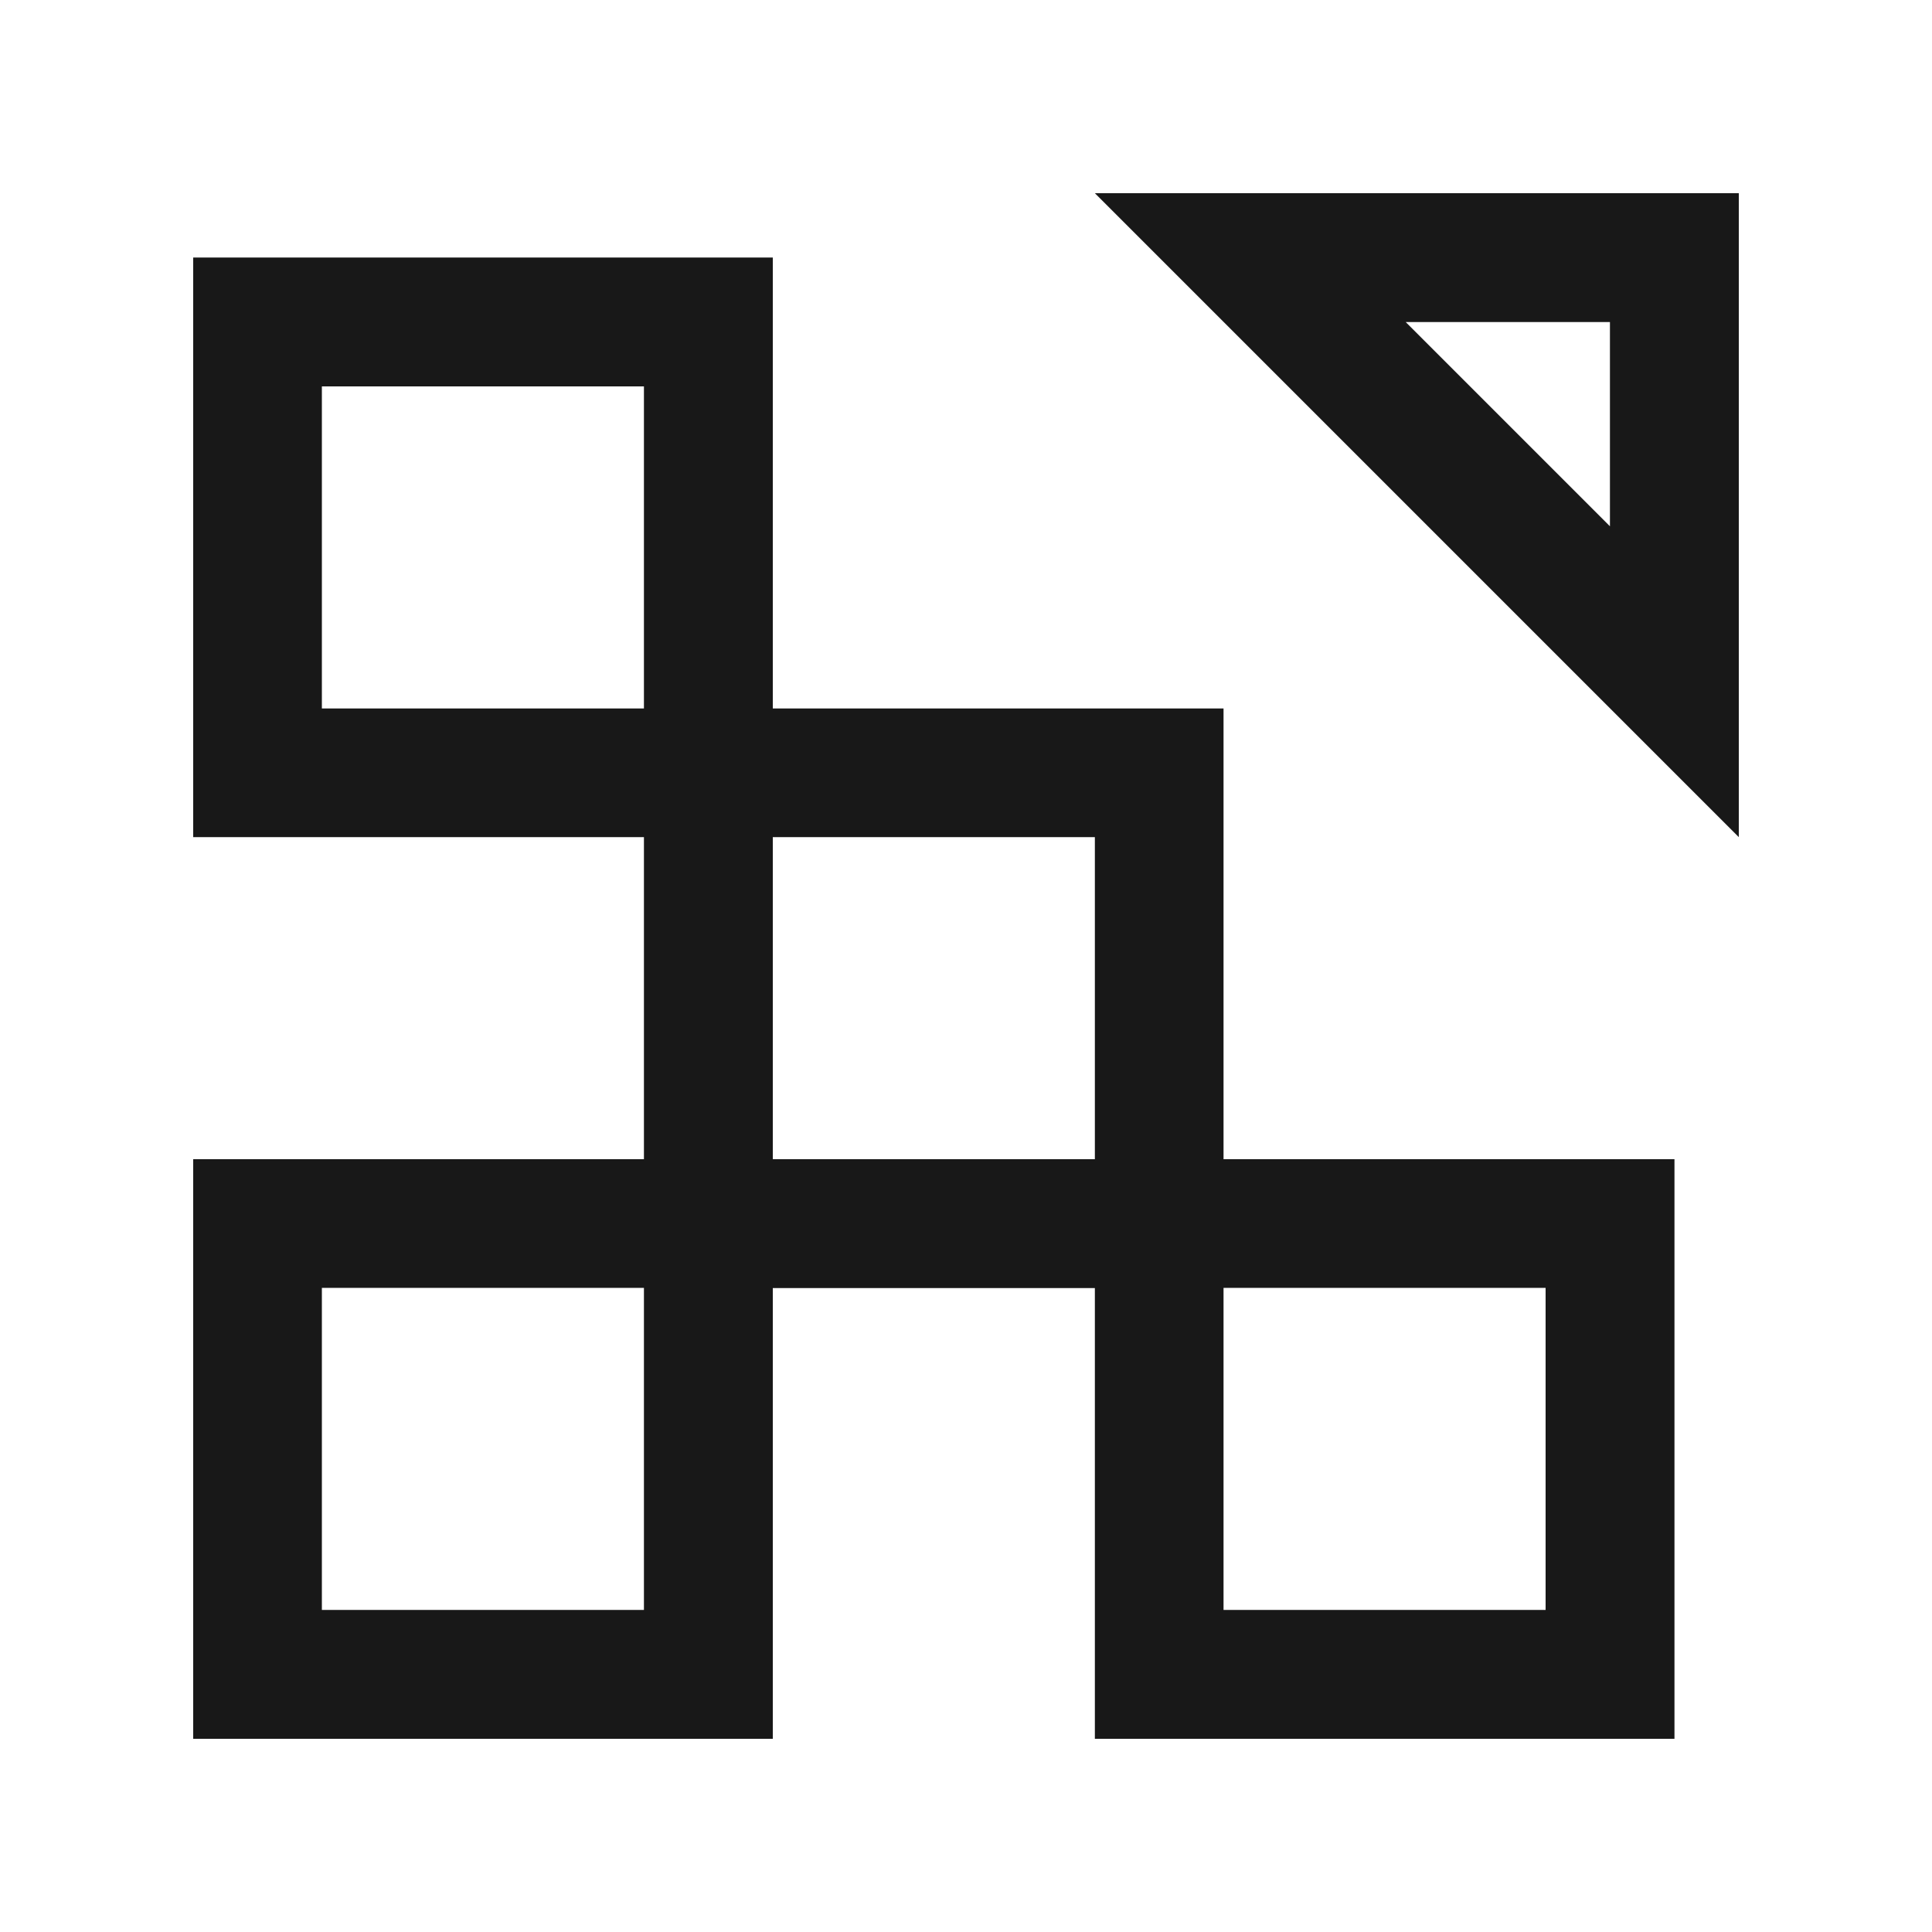 <?xml version="1.0" encoding="UTF-8"?> <svg xmlns="http://www.w3.org/2000/svg" id="Capa_1" viewBox="0 0 100 100"><defs><style> .cls-1 { fill: #181818; } </style></defs><path class="cls-1" d="M56.67,10l33.33,33.33V10h-33.33ZM83.33,27.24l-10.57-10.57h10.57v10.57Z"></path><path class="cls-1" d="M63.33,60v-23.33h-23.33V13.33H10v30h23.33v16.67H10v30h30v-23.33h16.67v23.33h30v-30h-23.33ZM33.33,83.33h-16.67v-16.67h16.67v16.67ZM33.33,36.67h-16.67v-16.67h16.67v16.67ZM56.67,60h-16.67v-16.67h16.67v16.67ZM80,83.33h-16.67v-16.67h16.67v16.67Z"></path></svg> 